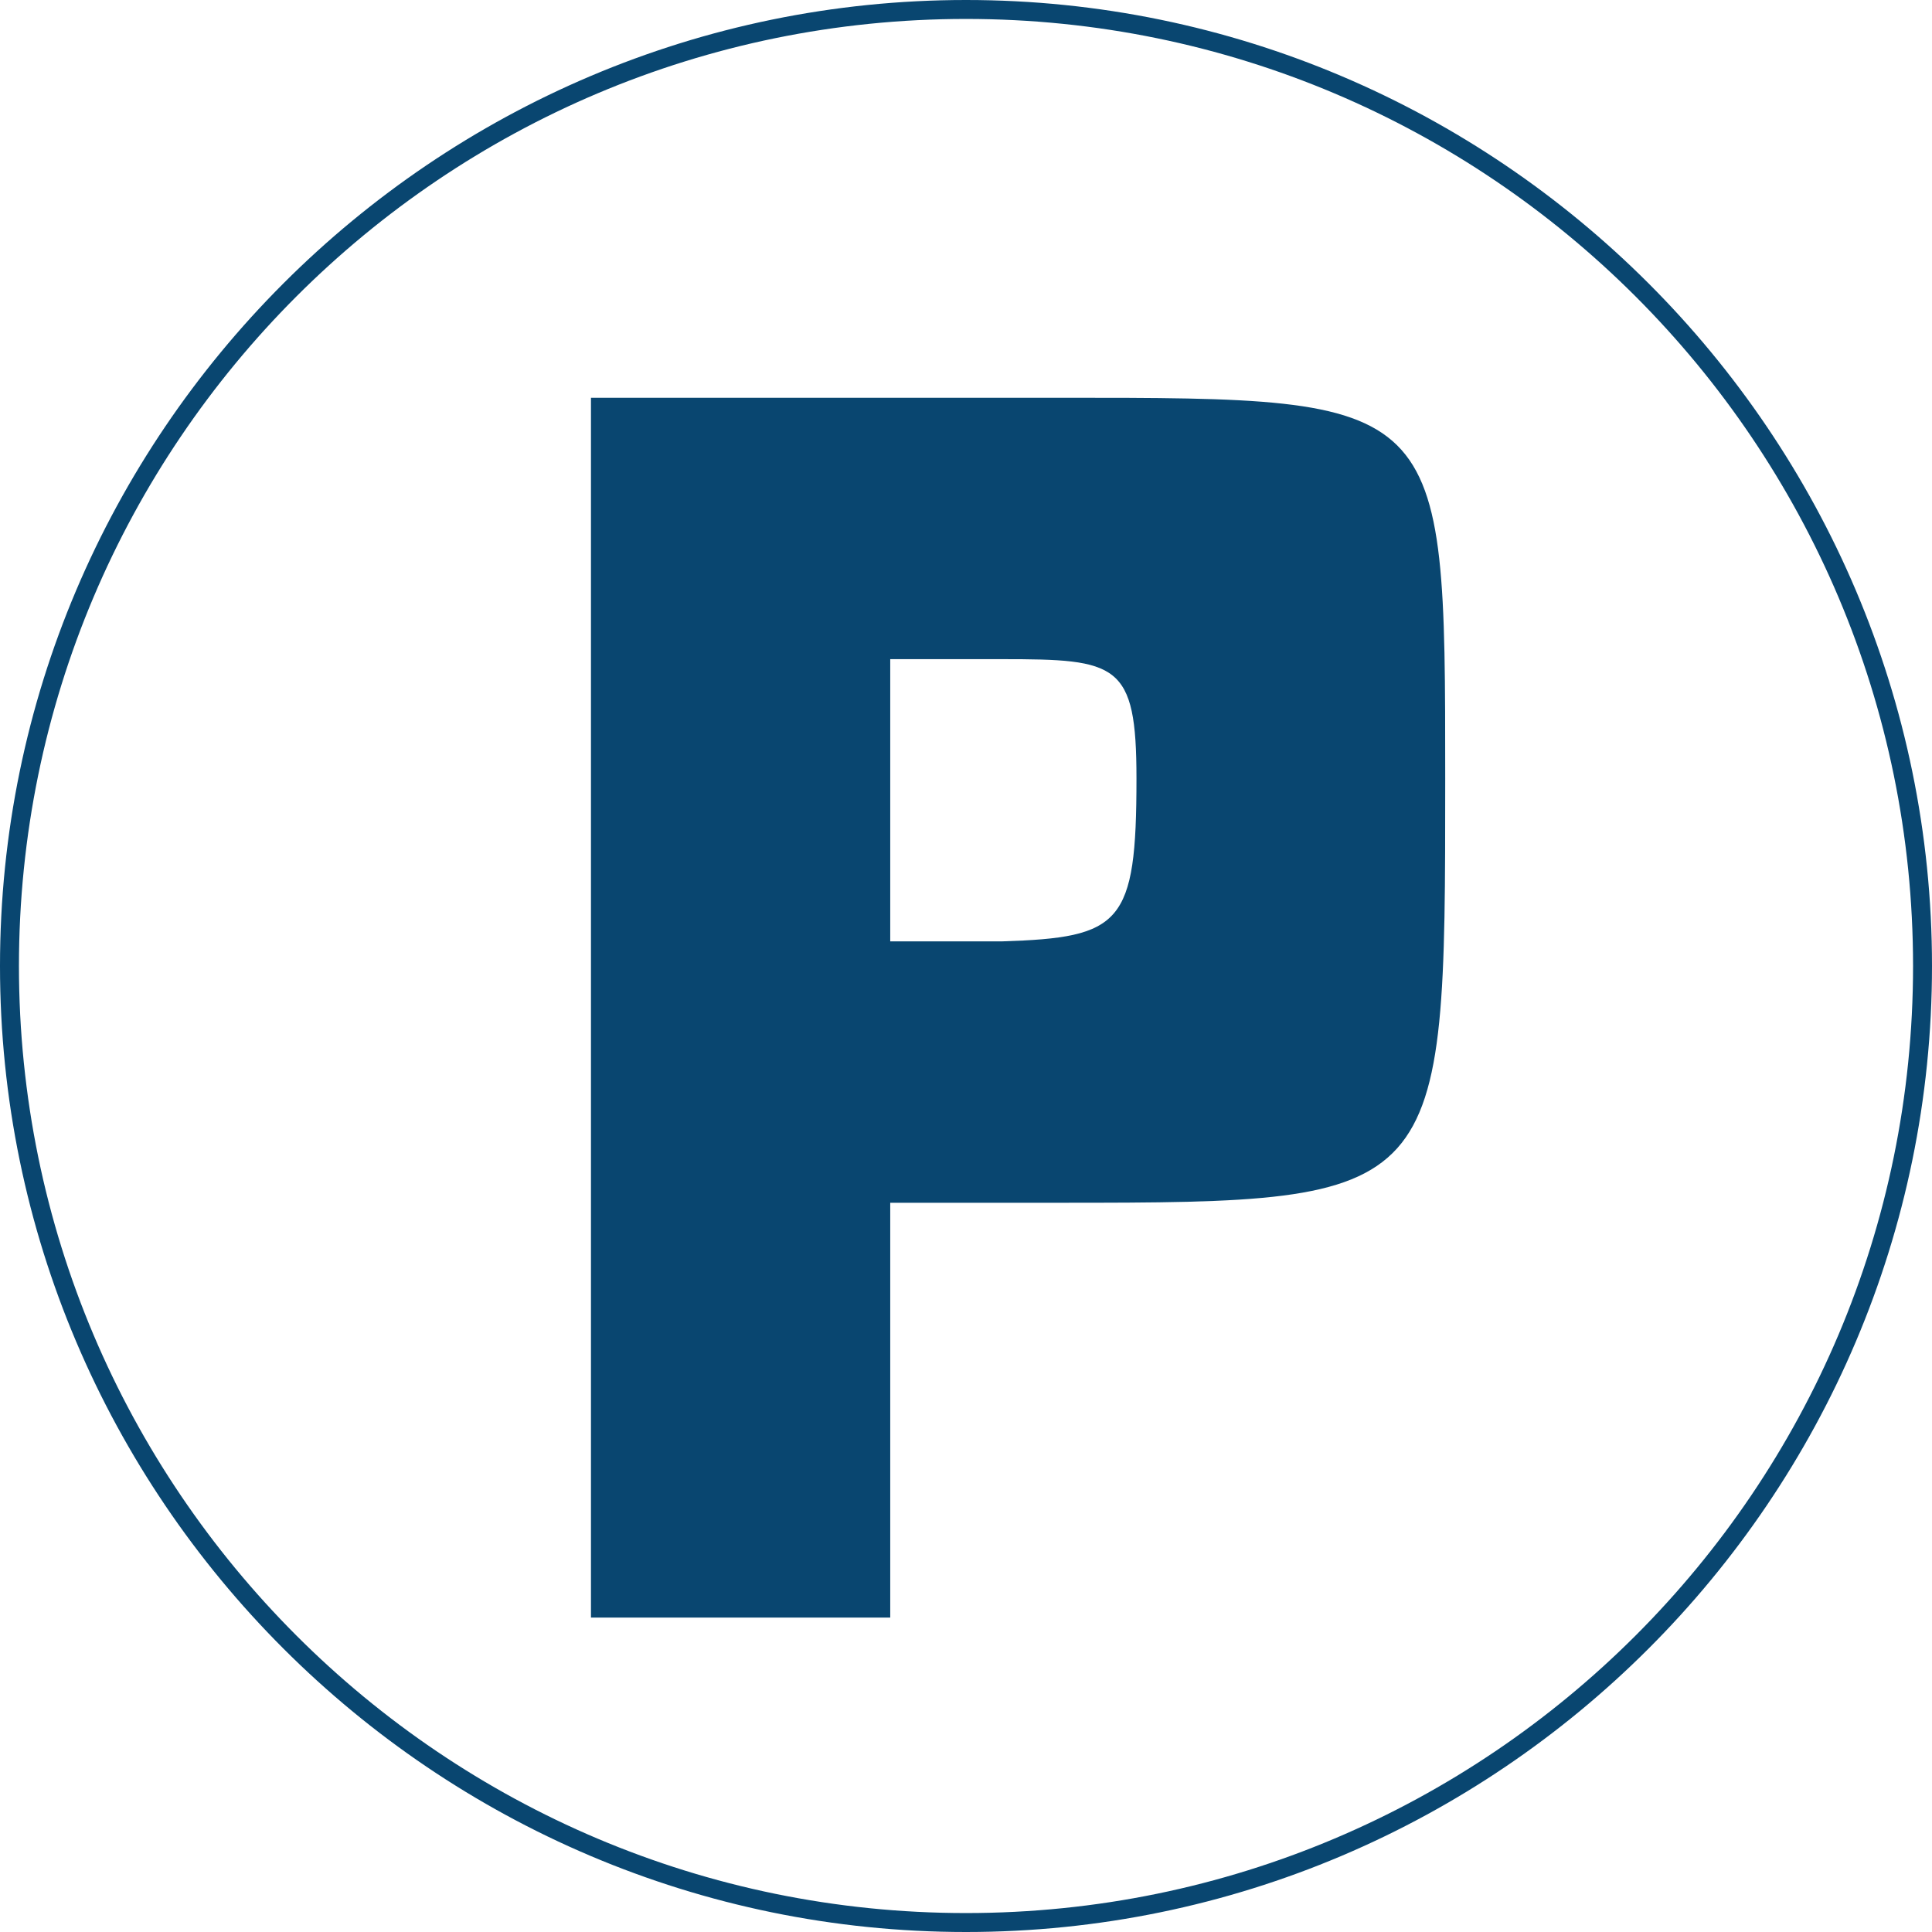<?xml version="1.0" encoding="utf-8"?>
<!-- Generator: Adobe Illustrator 28.3.0, SVG Export Plug-In . SVG Version: 6.00 Build 0)  -->
<svg version="1.1" id="Ebene_1" xmlns="http://www.w3.org/2000/svg" xmlns:xlink="http://www.w3.org/1999/xlink" x="0px" y="0px"
	 viewBox="0 0 102 102" style="enable-background:new 0 0 102 102;" xml:space="preserve">
<style type="text/css">
	.st0{fill:#094670;}
</style>
<g>
	<g>
		<path class="st0" d="M51,1c27.6,0,50,22.4,50,50c0,27.6-22.4,50-50,50S1,78.6,1,51C1,23.4,23.4,1,51,1 M51,0C22.9,0,0,22.9,0,51
			s22.9,51,51,51s51-22.9,51-51C102,22.9,79.1,0,51,0L51,0z"/>
	</g>
	<g>
		<path class="st0" d="M31.2,85.4V21H56c20.3,0,20.3,0,20.3,20.1c0,22.2,0,22.4-20.3,22.4h-9v21.9H31.2z M52.9,49.7
			c6.3-0.2,7.1-0.9,7.1-8.6c0-6.1-1-6.3-7.1-6.3H47v14.9L52.9,49.7L52.9,49.7z"/>
	</g>
</g>
</svg>
